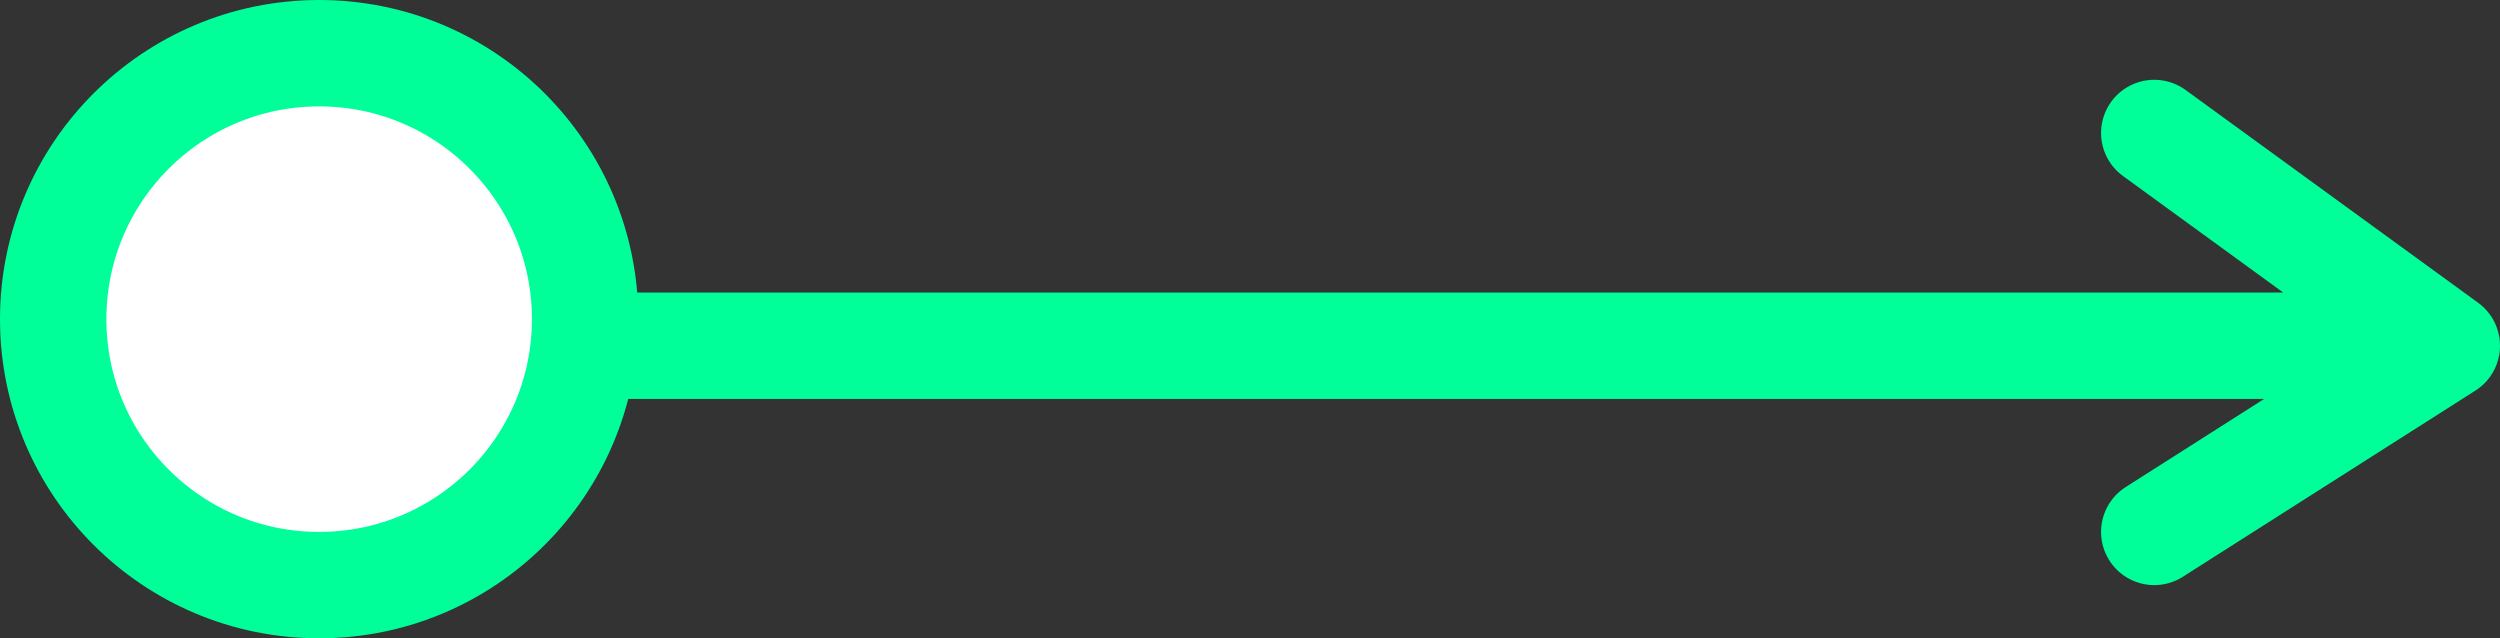 <svg width="47" height="12" viewBox="0 0 47 12" fill="none" xmlns="http://www.w3.org/2000/svg">
<rect x="0" y="0" width="47" height="12" fill="#333333" stroke="none"/>
<circle cx="6" cy="6" r="5" fill="white" stroke="#00FF99" stroke-width="2"/>
<path d="M11 6.5H46M46 6.5L40.5 10M46 6.5L40.5 2.5" stroke="#00FF99" stroke-width="2" stroke-linecap="round" stroke-linejoin="round"/>
</svg>
